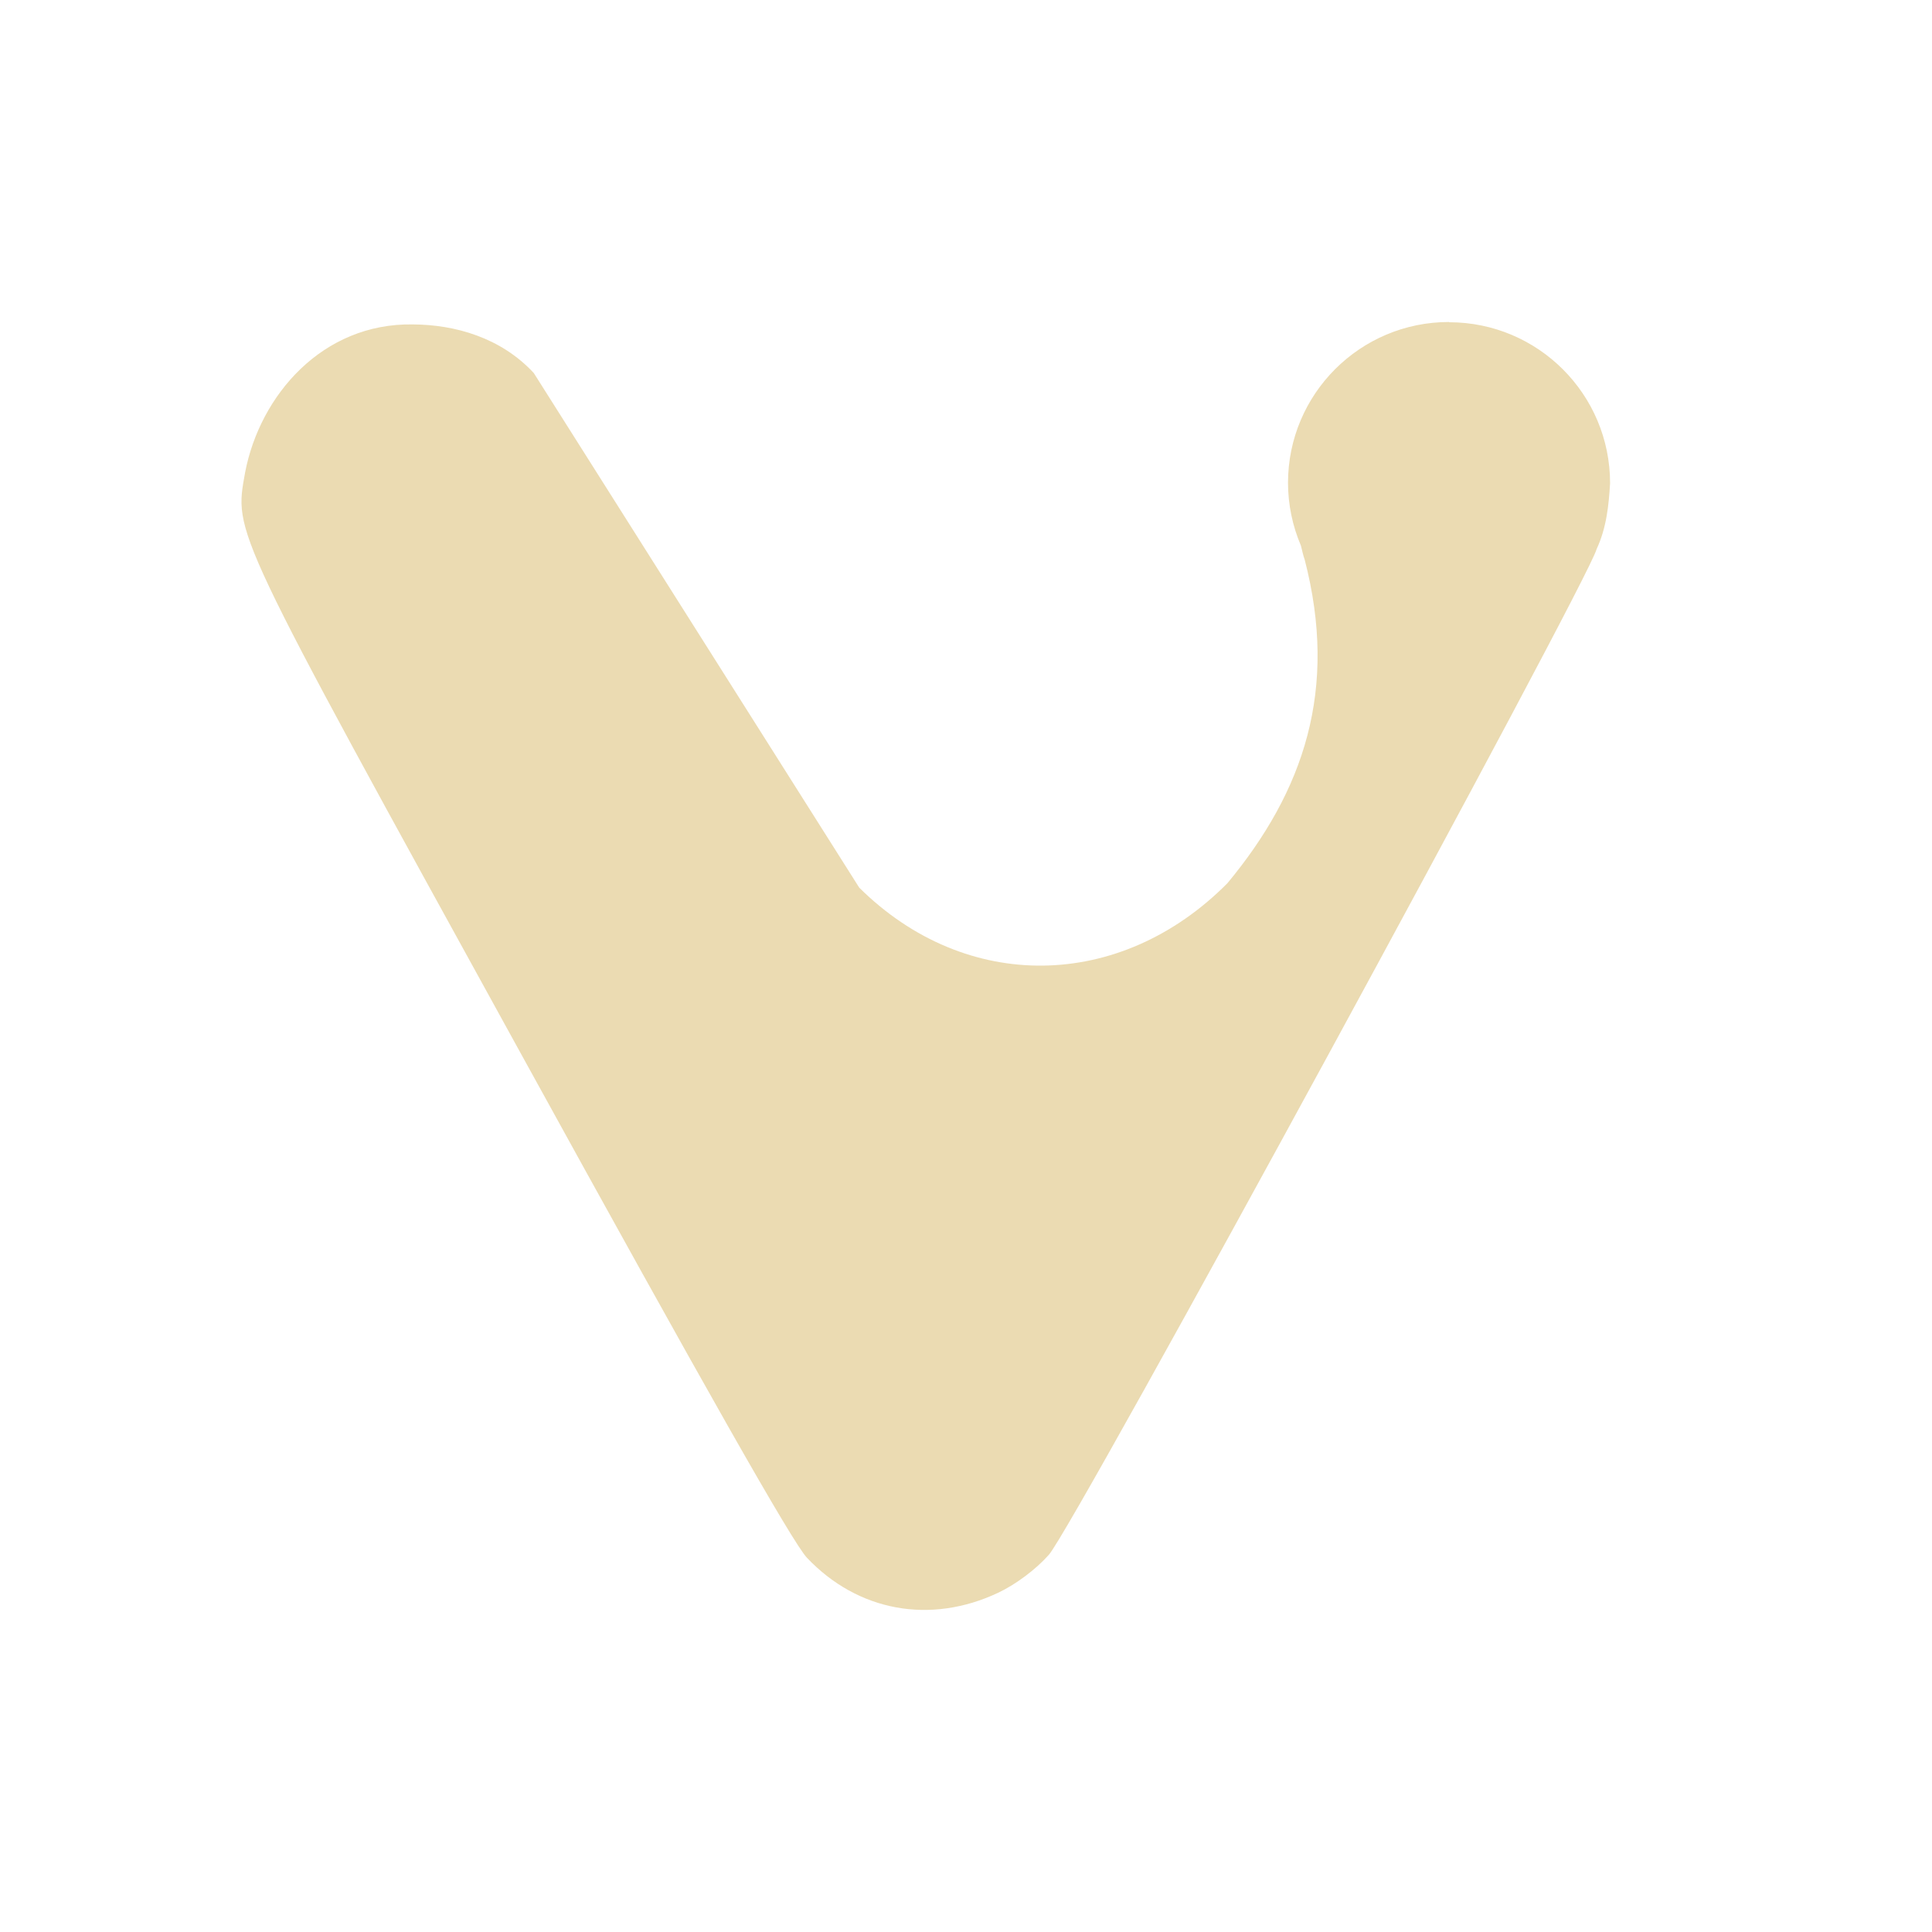 <svg width="24" height="24" version="1.1" xmlns="http://www.w3.org/2000/svg">
  <defs>
    <style id="current-color-scheme" type="text/css">.ColorScheme-Text { color:#ebdbb2; } .ColorScheme-Highlight { color:#458588; } .ColorScheme-NeutralText { color:#fe8019; } .ColorScheme-PositiveText { color:#689d6a; } .ColorScheme-NegativeText { color:#fb4934; }</style>
  </defs>
  <path class="ColorScheme-Text" d="m18 4c-1.105 0-2 0.895-2 2 9.2e-4 0.267 0.055 0.531 0.16 0.777 0.016 0.058 0.028 0.125 0.047 0.174 0.418 1.613-8e-3 2.874-0.96 4.021-1.333 1.343-3.249 1.367-4.573 0.055l-4.043-6.393c-0.41-0.442-0.98-0.601-1.502-0.604-1.122-0.019-1.899 0.877-2.084 1.838-0.136 0.769-0.199 0.636 3.426 7.221 2.288 4.156 3.374 6.073 3.553 6.262 0.632 0.667 1.533 0.832 2.375 0.435 0.221-0.104 0.471-0.292 0.631-0.473 0.314-0.354 6.698-12.09 6.803-12.49 0.125-0.269 0.152-0.552 0.168-0.82 0-1.105-0.895-2-2-2z" fill="currentColor"/>
</svg>
